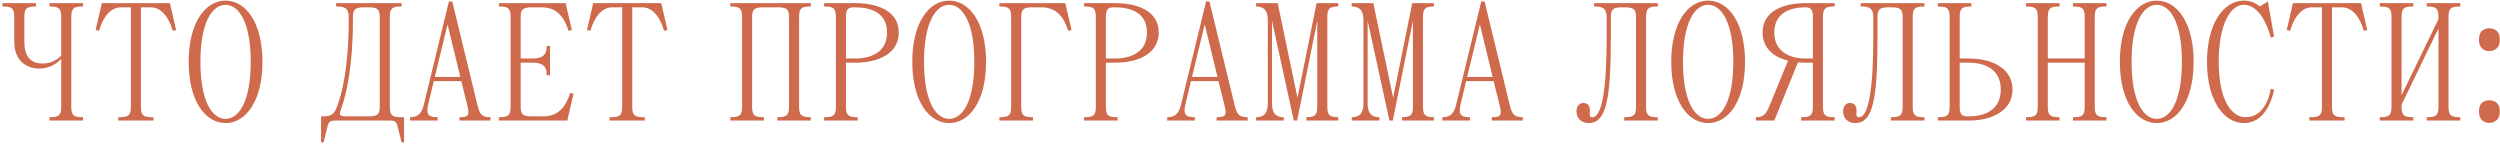 <?xml version="1.0" encoding="UTF-8"?> <svg xmlns="http://www.w3.org/2000/svg" width="477" height="28" viewBox="0 0 477 28" fill="none"><path d="M13.6 3.32V20.28C13.6 21.88 13.92 22.36 15.68 22.36H15.84V23H9.44V22.36H9.6C11.36 22.36 11.68 21.88 11.68 20.28V11.224C11.104 11.864 9.696 13.08 7.52 13.08C5.28 13.08 2.72 11.8 2.72 7.96V3.32C2.72 1.72 2.4 1.24 0.64 1.24H0.48V0.6H6.88V1.24H6.72C4.96 1.24 4.64 1.72 4.64 3.32V7.96C4.64 10.68 5.76 12.12 8.16 12.12C9.984 12.12 11.136 11.16 11.68 10.616V3.32C11.68 1.72 11.36 1.24 9.6 1.24H9.44V0.6H15.84V1.24H15.68C13.92 1.24 13.6 1.72 13.6 3.32ZM19.429 0.6H32.421L33.605 5.72L32.965 5.88C32.005 2.68 30.405 1.4 28.805 1.4H26.885V20.28C26.885 21.88 27.205 22.36 28.965 22.36H29.285V23H22.565V22.36H22.885C24.645 22.36 24.965 21.88 24.965 20.28V1.4H23.045C21.445 1.4 19.845 2.68 18.885 5.88L18.245 5.72L19.429 0.6ZM35.999 11.8C35.999 4.28 39.199 0.12 43.039 0.12C46.879 0.12 50.079 4.28 50.079 11.8C50.079 19.32 46.879 23.48 43.039 23.48C39.199 23.48 35.999 19.32 35.999 11.8ZM38.239 11.8C38.239 19.32 40.479 22.68 43.039 22.68C45.599 22.68 47.839 19.32 47.839 11.8C47.839 4.28 45.599 0.92 43.039 0.92C40.479 0.92 38.239 4.28 38.239 11.8ZM62.538 23.96L61.737 27.16H61.258V22.2H61.898C63.498 22.2 63.946 21.272 64.297 20.344C65.162 18.104 66.537 13.112 66.537 3.96V3.32C66.537 2.04 66.218 1.24 64.457 1.24H64.138V0.6H76.618V1.24H76.457C74.698 1.24 74.377 1.72 74.377 3.32V20.28C74.377 21.88 74.698 22.36 76.457 22.36H77.097V27.16H76.618L75.817 23.96C75.626 23.16 75.177 23 74.377 23H63.977C63.178 23 62.73 23.16 62.538 23.96ZM67.338 3.8C67.338 12.792 66.058 17.976 65.194 20.44C64.778 21.656 64.457 22.2 66.058 22.2H70.377C72.138 22.2 72.457 21.72 72.457 20.28V3.32C72.457 1.88 72.138 1.4 70.377 1.4H69.418C67.657 1.4 67.338 1.88 67.338 3.32V3.8ZM80.946 19.64L85.65 0.28H86.29L91.058 19.896C91.506 21.72 91.826 22.36 93.586 22.36V23H87.666V22.36H87.826C89.426 22.36 89.586 21.848 89.202 20.28L88.018 15.48H82.77L81.746 19.736C81.33 21.464 81.426 22.36 83.346 22.36H83.506V23H78.226V22.36C80.146 22.36 80.594 21.176 80.946 19.64ZM85.394 4.664L82.962 14.68H87.826L85.394 4.664ZM108.242 23H95.186V22.36H95.346C97.106 22.36 97.426 21.88 97.426 20.28V3.32C97.426 1.72 97.106 1.24 95.346 1.24H95.186V0.6H107.922L109.106 5.72L108.466 5.88C107.506 2.68 105.746 1.4 103.346 1.4H101.426C99.666 1.4 99.346 1.88 99.346 3.32V11.16H101.586C103.026 11.16 104.306 10.84 104.306 8.92V8.76H104.946V14.36H104.306V14.2C104.306 12.28 103.026 11.96 101.586 11.96H99.346V20.28C99.346 21.72 99.666 22.2 101.426 22.2H103.666C106.066 22.2 107.826 20.92 108.786 17.72L109.426 17.88L108.242 23ZM113.179 0.6H126.171L127.355 5.72L126.715 5.88C125.755 2.68 124.155 1.4 122.555 1.4H120.635V20.28C120.635 21.88 120.955 22.36 122.715 22.36H123.035V23H116.315V22.36H116.635C118.395 22.36 118.715 21.88 118.715 20.28V1.4H116.795C115.195 1.4 113.595 2.68 112.635 5.88L111.995 5.72L113.179 0.6ZM139.343 0.6H154.703V1.24H154.543C152.783 1.24 152.463 1.72 152.463 3.32V20.28C152.463 21.88 152.783 22.36 154.543 22.36H154.703V23H148.303V22.36H148.463C150.223 22.36 150.543 21.88 150.543 20.28V3.32C150.543 1.88 150.223 1.4 148.463 1.4H145.583C143.823 1.4 143.503 1.88 143.503 3.32V20.28C143.503 21.88 143.823 22.36 145.583 22.36H145.743V23H139.343V22.36H139.503C141.263 22.36 141.583 21.88 141.583 20.28V3.32C141.583 1.72 141.263 1.24 139.503 1.24H139.343V0.6ZM163.169 11.96H161.409V20.28C161.409 21.88 161.729 22.36 163.489 22.36H163.649V23H157.249V22.36H157.409C159.169 22.36 159.489 21.88 159.489 20.28V3.32C159.489 1.72 159.169 1.24 157.409 1.24H157.249V0.6H163.169C167.649 0.6 171.489 2.2 171.489 6.2C171.489 10.2 167.649 11.96 163.169 11.96ZM163.169 1.4H162.849C161.729 1.4 161.409 1.88 161.409 3.32V11.16H163.169C166.081 11.16 169.249 10.04 169.249 6.2C169.249 2.36 166.049 1.4 163.169 1.4ZM174.061 11.8C174.061 4.28 177.261 0.12 181.101 0.12C184.941 0.12 188.141 4.28 188.141 11.8C188.141 19.32 184.941 23.48 181.101 23.48C177.261 23.48 174.061 19.32 174.061 11.8ZM176.301 11.8C176.301 19.32 178.541 22.68 181.101 22.68C183.661 22.68 185.901 19.32 185.901 11.8C185.901 4.28 183.661 0.92 181.101 0.92C178.541 0.92 176.301 4.28 176.301 11.8ZM190.686 0.6H203.262L204.446 5.72L203.806 5.88C202.846 2.68 201.086 1.4 198.686 1.4H196.926C195.166 1.4 194.846 1.88 194.846 3.32V20.28C194.846 21.88 195.166 22.36 196.926 22.36H197.086V23H190.686V22.36H190.846C192.606 22.36 192.926 21.88 192.926 20.28V3.32C192.926 1.72 192.606 1.24 190.846 1.24H190.686V0.6ZM212.763 11.96H211.003V20.28C211.003 21.88 211.323 22.36 213.083 22.36H213.243V23H206.843V22.36H207.003C208.763 22.36 209.083 21.88 209.083 20.28V3.32C209.083 1.72 208.763 1.24 207.003 1.24H206.843V0.6H212.763C217.243 0.6 221.083 2.2 221.083 6.2C221.083 10.2 217.243 11.96 212.763 11.96ZM212.763 1.4H212.443C211.323 1.4 211.003 1.88 211.003 3.32V11.16H212.763C215.675 11.16 218.843 10.04 218.843 6.2C218.843 2.36 215.643 1.4 212.763 1.4ZM225.415 19.64L230.119 0.28H230.759L235.527 19.896C235.975 21.72 236.295 22.36 238.055 22.36V23H232.135V22.36H232.295C233.895 22.36 234.055 21.848 233.671 20.28L232.487 15.48H227.239L226.215 19.736C225.799 21.464 225.895 22.36 227.815 22.36H227.975V23H222.695V22.36C224.615 22.36 225.063 21.176 225.415 19.64ZM229.863 4.664L227.431 14.68H232.295L229.863 4.664ZM243.783 0.6L247.559 18.648L251.207 0.6H255.335V1.24C253.575 1.24 253.255 1.72 253.255 3.32V20.28C253.255 21.88 253.575 22.36 255.335 22.36V23H249.255V22.36C251.015 22.36 251.335 21.88 251.335 20.28V3.96L247.495 23H246.855L242.695 3.96V19.64C242.695 21.08 243.015 22.36 244.935 22.36V23H239.655V22.36C241.575 22.36 241.895 21.08 241.895 19.64V3.96C241.895 2.52 241.575 1.24 239.655 1.24V0.6H243.783ZM262.033 0.6L265.809 18.648L269.457 0.6H273.585V1.24C271.825 1.24 271.505 1.72 271.505 3.32V20.28C271.505 21.88 271.825 22.36 273.585 22.36V23H267.505V22.36C269.265 22.36 269.585 21.88 269.585 20.28V3.96L265.745 23H265.105L260.945 3.96V19.64C260.945 21.08 261.265 22.36 263.185 22.36V23H257.905V22.36C259.825 22.36 260.145 21.08 260.145 19.64V3.96C260.145 2.52 259.825 1.24 257.905 1.24V0.6H262.033ZM277.915 19.64L282.619 0.28H283.259L288.027 19.896C288.475 21.72 288.795 22.36 290.555 22.36V23H284.635V22.36H284.795C286.395 22.36 286.555 21.848 286.171 20.28L284.987 15.48H279.739L278.715 19.736C278.299 21.464 278.395 22.36 280.315 22.36H280.475V23H275.195V22.36C277.115 22.36 277.563 21.176 277.915 19.64ZM282.363 4.664L279.931 14.68H284.795L282.363 4.664ZM304.149 0.6H316.309V1.24H316.149C314.389 1.24 314.069 1.72 314.069 3.32V20.28C314.069 21.88 314.389 22.36 316.149 22.36H316.309V23H309.909V22.36H310.069C311.829 22.36 312.149 21.88 312.149 20.28V3.32C312.149 1.88 311.829 1.4 310.069 1.4H309.429C307.669 1.4 307.349 1.88 307.349 3.32V7C307.349 18.84 306.517 23.48 303.125 23.48C301.589 23.48 300.789 22.424 300.789 21.24C300.789 20.184 301.429 19.64 302.069 19.64C302.869 19.64 303.349 20.152 303.349 20.984C303.349 21.848 303.157 22.36 303.829 22.36C305.749 22.36 306.549 16.44 306.549 7.16V3.32C306.549 2.04 306.229 1.24 304.469 1.24H304.149V0.6ZM318.874 11.8C318.874 4.28 322.074 0.12 325.914 0.12C329.754 0.12 332.954 4.28 332.954 11.8C332.954 19.32 329.754 23.48 325.914 23.48C322.074 23.48 318.874 19.32 318.874 11.8ZM321.114 11.8C321.114 19.32 323.354 22.68 325.914 22.68C328.474 22.68 330.714 19.32 330.714 11.8C330.714 4.28 328.474 0.92 325.914 0.92C323.354 0.92 321.114 4.28 321.114 11.8ZM345.899 11.96H344.459C343.979 11.96 343.531 11.96 343.051 11.896L338.539 23H335.019V22.36H335.179C336.459 22.36 336.971 21.752 337.579 20.28L341.163 11.576C338.347 10.872 336.299 9.144 336.299 6.2C336.299 2.2 340.139 0.6 344.459 0.6H350.059V1.24H349.899C348.139 1.24 347.819 1.72 347.819 3.32V20.28C347.819 21.88 348.139 22.36 349.899 22.36H350.059V23H343.659V22.36H343.819C345.579 22.36 345.899 21.88 345.899 20.28V11.96ZM344.459 1.4C341.739 1.4 338.539 2.36 338.539 6.2C338.539 10.04 341.739 11.16 344.459 11.16H345.899V3.32C345.899 1.88 345.579 1.4 344.459 1.4ZM355.024 0.6H367.184V1.24H367.024C365.264 1.24 364.944 1.72 364.944 3.32V20.28C364.944 21.88 365.264 22.36 367.024 22.36H367.184V23H360.784V22.36H360.944C362.704 22.36 363.024 21.88 363.024 20.28V3.32C363.024 1.88 362.704 1.4 360.944 1.4H360.304C358.544 1.4 358.224 1.88 358.224 3.32V7C358.224 18.84 357.392 23.48 354 23.48C352.464 23.48 351.664 22.424 351.664 21.24C351.664 20.184 352.304 19.64 352.944 19.64C353.744 19.64 354.224 20.152 354.224 20.984C354.224 21.848 354.032 22.36 354.704 22.36C356.624 22.36 357.424 16.44 357.424 7.16V3.32C357.424 2.04 357.104 1.24 355.344 1.24H355.024V0.6ZM373.909 11.16H375.669C380.149 11.16 383.989 13.08 383.989 17.08C383.989 21.08 380.149 23 375.669 23H369.749V22.36H369.909C371.669 22.36 371.989 21.88 371.989 20.28V3.32C371.989 1.72 371.669 1.24 369.909 1.24H369.749V0.6H376.149V1.24H375.989C374.229 1.24 373.909 1.72 373.909 3.32V11.16ZM375.349 22.2H375.669C378.549 22.2 381.749 21.08 381.749 17.08C381.749 13.08 378.549 11.96 375.669 11.96H373.909V20.28C373.909 21.72 374.229 22.2 375.349 22.2ZM399.681 3.32V20.28C399.681 21.88 400.001 22.36 401.761 22.36H401.921V23H395.521V22.36H395.681C397.441 22.36 397.761 21.88 397.761 20.28V11.96H390.721V20.28C390.721 21.88 391.041 22.36 392.801 22.36H392.961V23H386.561V22.36H386.721C388.481 22.36 388.801 21.88 388.801 20.28V3.32C388.801 1.72 388.481 1.24 386.721 1.24H386.561V0.6H392.961V1.24H392.801C391.041 1.24 390.721 1.72 390.721 3.32V11.16H397.761V3.32C397.761 1.72 397.441 1.24 395.681 1.24H395.521V0.6H401.921V1.24H401.761C400.001 1.24 399.681 1.72 399.681 3.32ZM404.468 11.8C404.468 4.28 407.668 0.12 411.508 0.12C415.348 0.12 418.548 4.28 418.548 11.8C418.548 19.32 415.348 23.48 411.508 23.48C407.668 23.48 404.468 19.32 404.468 11.8ZM406.708 11.8C406.708 19.32 408.948 22.68 411.508 22.68C414.068 22.68 416.308 19.32 416.308 11.8C416.308 4.28 414.068 0.92 411.508 0.92C408.948 0.92 406.708 4.28 406.708 11.8ZM423.333 11.8C423.333 19.32 425.893 22.36 428.453 22.36C432.613 22.36 433.253 16.92 433.253 16.92L433.893 17.08C433.893 17.08 432.933 23.48 428.133 23.48C424.293 23.48 421.093 19.16 421.093 11.8C421.093 4.44 424.293 0.12 428.133 0.12C430.053 0.12 431.173 1.24 431.173 1.24L432.709 0.28L433.893 7L433.253 7.16C433.253 7.16 431.813 0.92 428.133 0.92C425.573 0.92 423.333 4.6 423.333 11.8ZM437.492 0.6H450.484L451.668 5.72L451.028 5.88C450.068 2.68 448.468 1.4 446.868 1.4H444.948V20.28C444.948 21.88 445.268 22.36 447.028 22.36H447.348V23H440.628V22.36H440.948C442.708 22.36 443.028 21.88 443.028 20.28V1.4H441.108C439.508 1.4 437.908 2.68 436.948 5.88L436.308 5.72L437.492 0.6ZM467.181 3.32V20.28C467.181 21.88 467.501 22.36 469.261 22.36H469.421V23H463.021V22.36H463.181C464.941 22.36 465.261 21.88 465.261 20.28V5.432L458.221 19.96V20.28C458.221 21.88 458.541 22.36 460.301 22.36H460.461V23H454.061V22.36H454.221C455.981 22.36 456.301 21.88 456.301 20.28V3.32C456.301 1.72 455.981 1.24 454.221 1.24H454.061V0.6H460.461V1.24H460.301C458.541 1.24 458.221 1.72 458.221 3.32V18.168L465.261 3.64V3.32C465.261 1.72 464.941 1.24 463.181 1.24H463.021V0.6H469.421V1.24H469.261C467.501 1.24 467.181 1.72 467.181 3.32ZM472.992 21.272C472.992 20.483 473.184 19.928 473.568 19.608C473.952 19.288 474.41 19.128 474.944 19.128C475.498 19.128 475.968 19.288 476.352 19.608C476.757 19.928 476.96 20.483 476.96 21.272C476.96 22.04 476.757 22.595 476.352 22.936C475.968 23.277 475.498 23.448 474.944 23.448C474.41 23.448 473.952 23.277 473.568 22.936C473.184 22.595 472.992 22.04 472.992 21.272ZM472.992 7.576C472.992 6.765 473.184 6.2 473.568 5.88C473.952 5.56 474.41 5.4 474.944 5.4C475.498 5.4 475.968 5.56 476.352 5.88C476.757 6.2 476.96 6.765 476.96 7.576C476.96 8.344 476.757 8.899 476.352 9.24C475.968 9.581 475.498 9.752 474.944 9.752C474.41 9.752 473.952 9.581 473.568 9.24C473.184 8.899 472.992 8.344 472.992 7.576Z" fill="#D06A4D"></path></svg> 